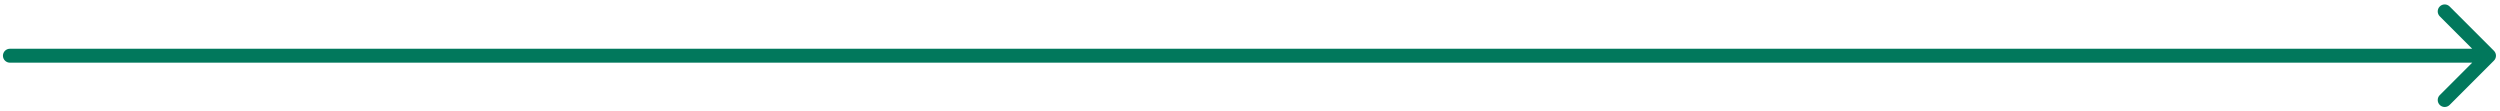 <svg xmlns="http://www.w3.org/2000/svg" width="359" height="16" viewBox="0 0 359 16" fill="none"><path d="M1.422 7C0.87 7 0.422 7.448 0.422 8C0.422 8.552 0.87 9 1.422 9V7ZM358.129 8.707C358.52 8.317 358.52 7.683 358.129 7.293L351.765 0.929C351.374 0.538 350.741 0.538 350.351 0.929C349.96 1.319 349.96 1.953 350.351 2.343L356.008 8L350.351 13.657C349.96 14.047 349.96 14.681 350.351 15.071C350.741 15.462 351.374 15.462 351.765 15.071L358.129 8.707ZM1.422 9H357.422V7H1.422V9Z" fill="#01785C"></path></svg>